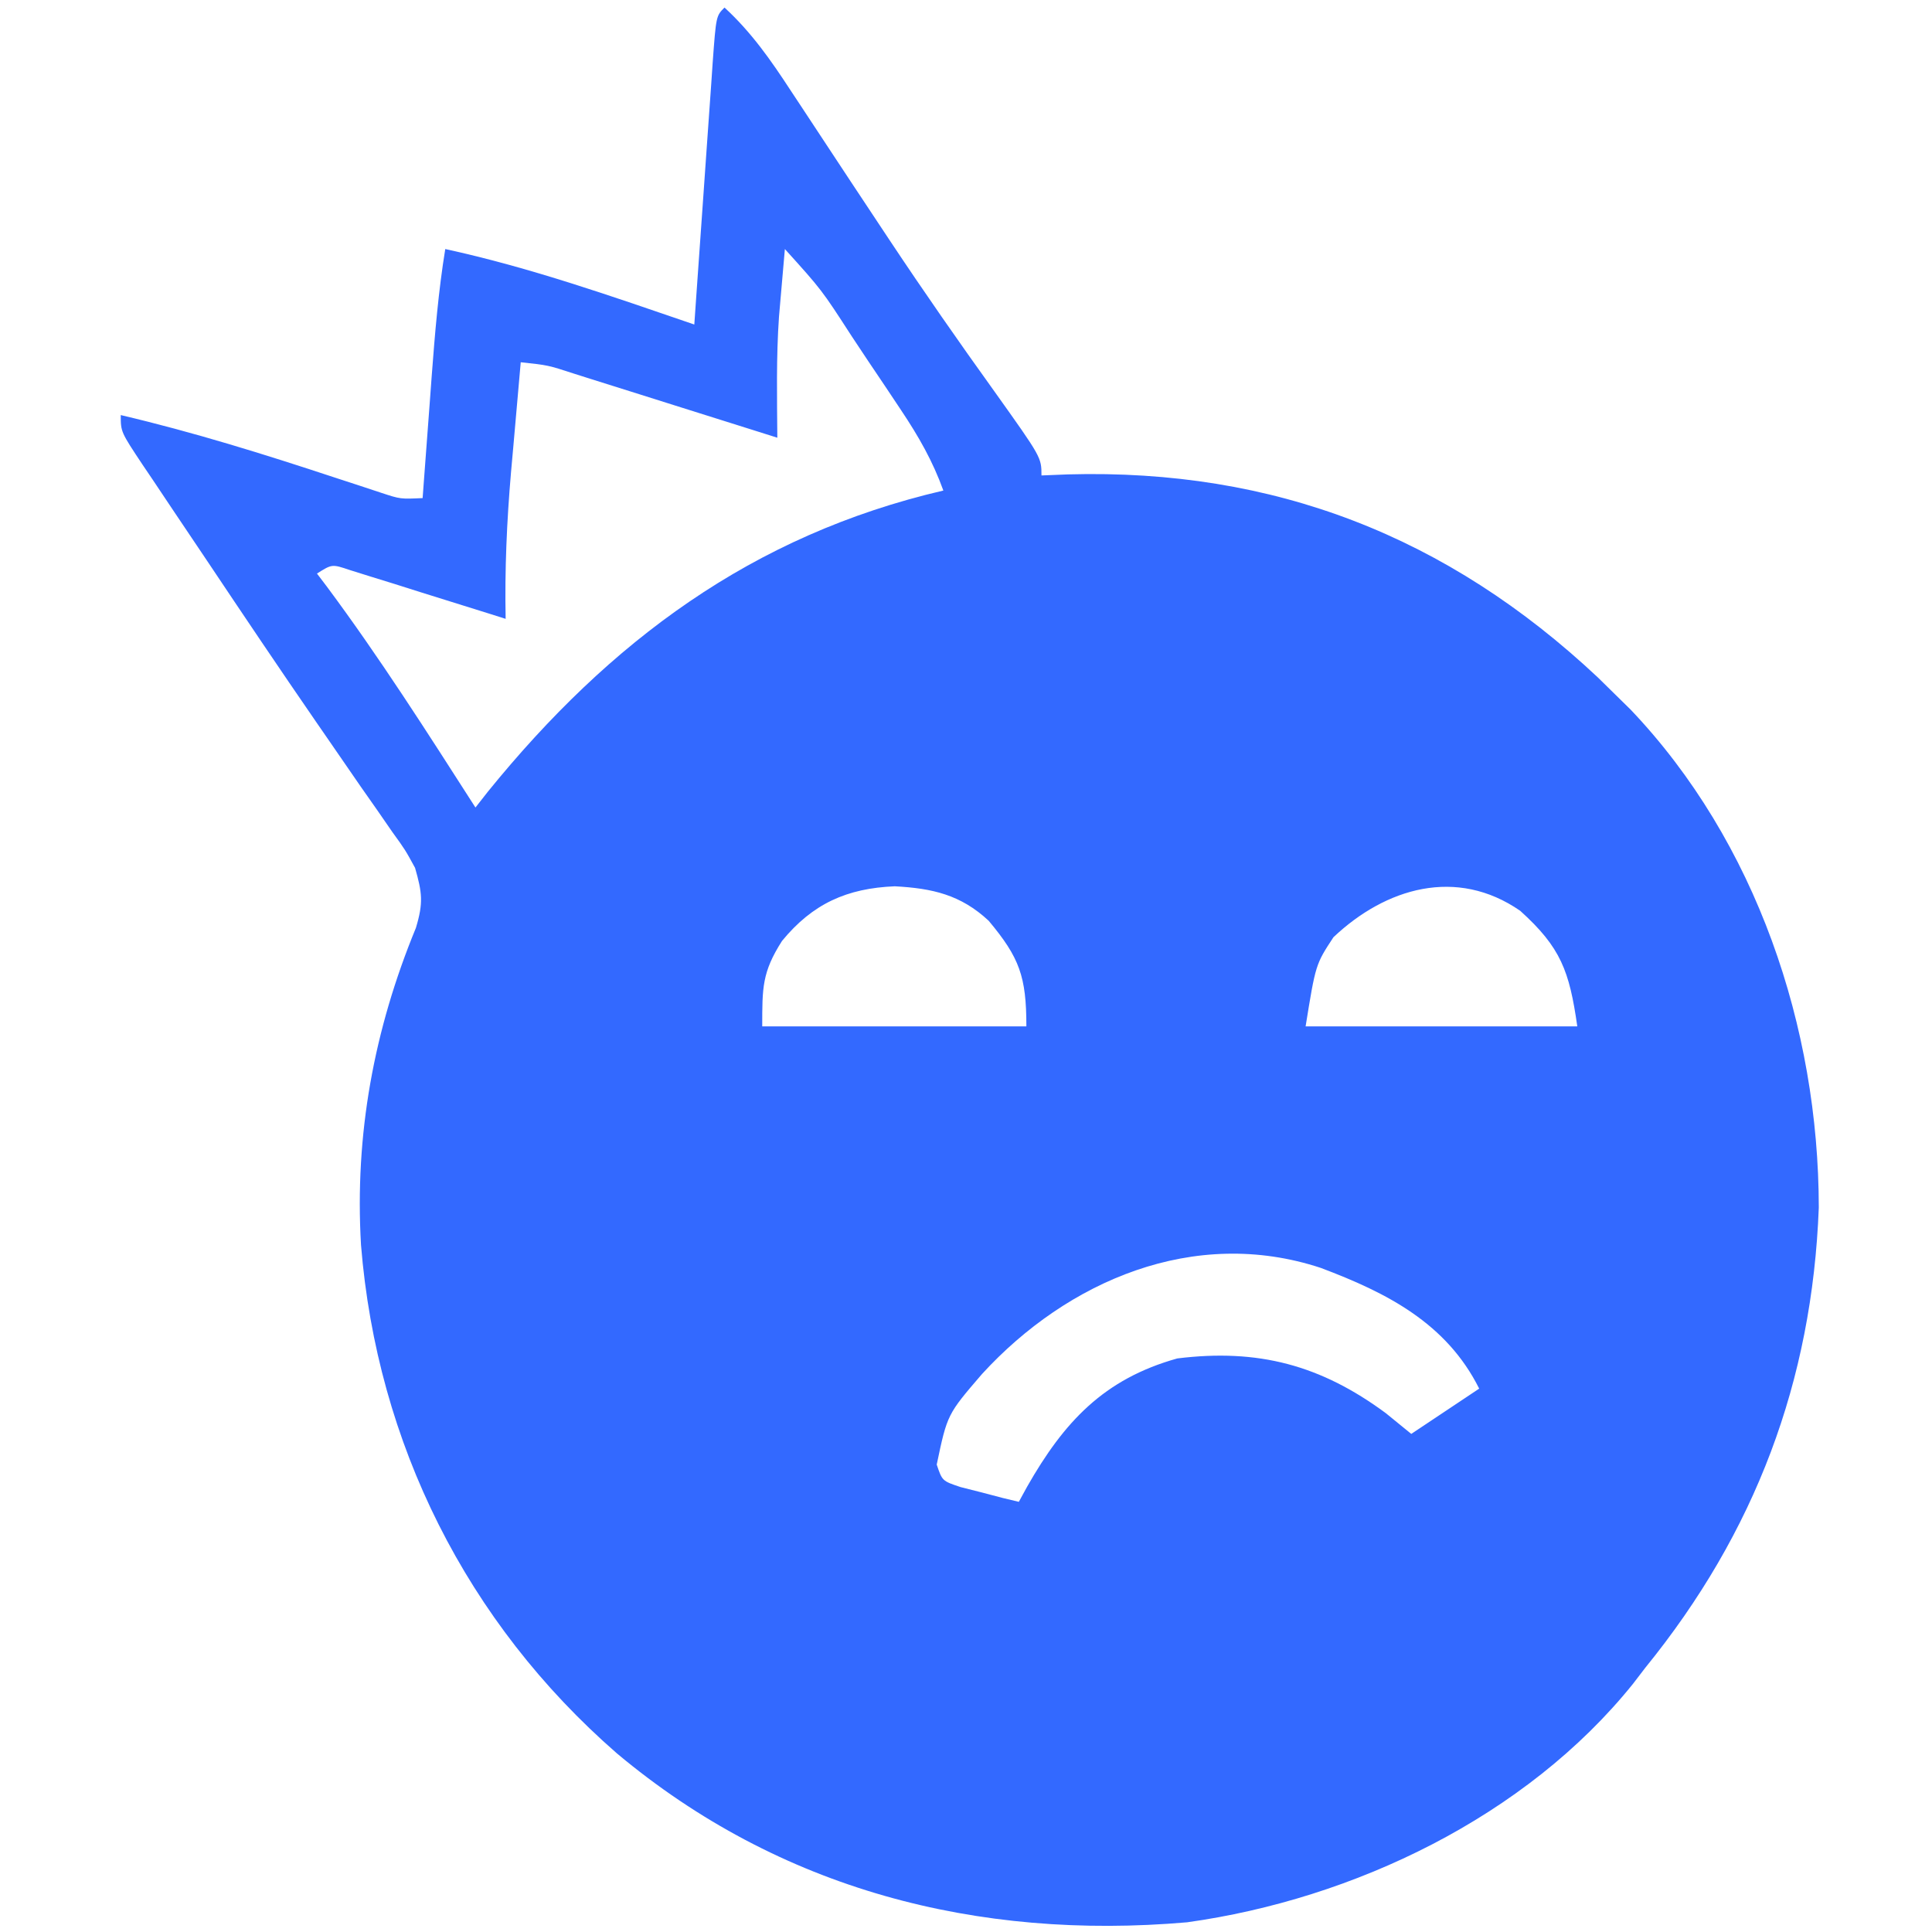 <?xml version="1.0" encoding="UTF-8"?>
<svg version="1.1" xmlns="http://www.w3.org/2000/svg" width="256" height="256">
    <path d="M0 0 C3.562 3.27 6.155 6.988 8.781 11.012 C9.457 12.034 9.457 12.034 10.147 13.077 C11.107 14.529 12.065 15.983 13.021 17.437 C15.49 21.194 17.975 24.941 20.461 28.688 C20.945 29.418 21.429 30.148 21.928 30.9 C26.409 37.645 31.033 44.28 35.758 50.855 C42 59.61 42 59.61 42 62 C43.163 61.954 44.325 61.907 45.523 61.859 C72.817 61.103 95.792 70.054 115.734 88.773 C116.482 89.508 117.23 90.243 118 91 C118.686 91.673 119.372 92.346 120.078 93.039 C136.731 110.545 144.977 135.142 145 159 C144.123 182.037 136.568 202.072 122 220 C121.46 220.705 120.92 221.41 120.363 222.137 C106.196 239.73 83.367 250.646 61.293 253.715 C33.516 256.12 7.317 249.407 -14.258 231.332 C-34.166 213.983 -46.042 190.245 -48.164 163.969 C-49.021 149.351 -46.452 135.44 -40.891 121.953 C-39.888 118.627 -40.06 117.297 -41 114 C-42.315 111.593 -42.315 111.593 -44.043 109.203 C-45.021 107.788 -45.021 107.788 -46.018 106.344 C-46.734 105.323 -47.45 104.302 -48.188 103.25 C-49.723 101.026 -51.257 98.8 -52.789 96.574 C-53.198 95.983 -53.606 95.391 -54.027 94.781 C-58.937 87.663 -63.76 80.486 -68.566 73.298 C-70.053 71.077 -71.545 68.86 -73.038 66.644 C-73.954 65.274 -74.87 63.905 -75.785 62.535 C-76.212 61.903 -76.64 61.271 -77.08 60.619 C-80 56.228 -80 56.228 -80 54 C-70.34 56.27 -60.981 59.189 -51.564 62.303 C-50.5 62.65 -49.436 62.998 -48.34 63.355 C-47.385 63.672 -46.429 63.988 -45.445 64.313 C-42.942 65.135 -42.942 65.135 -40 65 C-39.945 64.249 -39.889 63.498 -39.832 62.724 C-39.578 59.295 -39.32 55.866 -39.062 52.438 C-38.975 51.256 -38.888 50.075 -38.799 48.857 C-38.371 43.202 -37.913 37.599 -37 32 C-25.724 34.451 -14.903 38.271 -4 42 C-3.914 40.763 -3.829 39.526 -3.74 38.252 C-3.423 33.68 -3.099 29.109 -2.773 24.538 C-2.633 22.556 -2.494 20.574 -2.357 18.593 C-2.16 15.75 -1.958 12.908 -1.754 10.066 C-1.693 9.175 -1.633 8.283 -1.571 7.364 C-1.114 1.114 -1.114 1.114 0 0 Z M8 32 C7.827 33.916 7.662 35.833 7.5 37.75 C7.361 39.351 7.361 39.351 7.219 40.984 C6.85 46.314 6.96 51.661 7 57 C6.041 56.697 5.082 56.394 4.094 56.082 C0.543 54.961 -3.009 53.844 -6.562 52.728 C-8.101 52.244 -9.639 51.759 -11.177 51.272 C-13.386 50.575 -15.595 49.881 -17.805 49.188 C-18.494 48.969 -19.184 48.75 -19.895 48.525 C-23.381 47.386 -23.381 47.386 -27 47 C-27.34 50.791 -27.671 54.583 -28 58.375 C-28.095 59.436 -28.191 60.497 -28.289 61.59 C-28.846 68.08 -29.131 74.486 -29 81 C-29.686 80.783 -30.373 80.565 -31.08 80.342 C-34.176 79.366 -37.275 78.402 -40.375 77.438 C-41.455 77.095 -42.535 76.753 -43.648 76.4 C-44.68 76.081 -45.711 75.762 -46.773 75.434 C-47.727 75.135 -48.68 74.837 -49.662 74.529 C-52.006 73.739 -52.006 73.739 -54 75 C-53.573 75.562 -53.147 76.124 -52.707 76.703 C-45.672 86.16 -39.364 96.085 -33 106 C-32.447 105.295 -31.894 104.59 -31.324 103.863 C-15.215 84.017 3.651 69.897 29 64 C27.583 60.076 25.723 56.834 23.41 53.367 C22.708 52.314 22.006 51.261 21.283 50.176 C20.55 49.087 19.818 47.997 19.062 46.875 C18.334 45.778 17.605 44.681 16.854 43.551 C12.88 37.405 12.88 37.405 8 32 Z M7.621 123.68 C4.976 127.828 5 129.868 5 135 C16.55 135 28.1 135 40 135 C40 128.39 39.093 125.895 35 121 C31.292 117.552 27.552 116.707 22.562 116.438 C16.22 116.699 11.675 118.742 7.621 123.68 Z M80.688 123.188 C78.328 126.784 78.328 126.784 77 135 C88.88 135 100.76 135 113 135 C111.953 127.67 110.821 124.546 105.438 119.688 C97.01 113.853 87.605 116.644 80.688 123.188 Z M34.125 181.062 C29.519 186.413 29.519 186.413 28.121 193.062 C28.851 195.234 28.851 195.234 31.285 196.047 C32.202 196.279 33.118 196.511 34.062 196.75 C34.982 196.992 35.901 197.235 36.848 197.484 C37.558 197.655 38.268 197.825 39 198 C39.545 197.004 39.545 197.004 40.102 195.988 C44.968 187.441 50.245 181.723 60 179 C70.711 177.671 79.009 179.882 87.625 186.25 C88.739 187.157 89.853 188.065 91 189 C93.97 187.02 96.94 185.04 100 183 C95.672 174.343 87.806 170.309 79 167 C62.226 161.467 45.429 168.72 34.125 181.062 Z " fill="#3369ff" transform="translate(96,1)"/>
</svg>